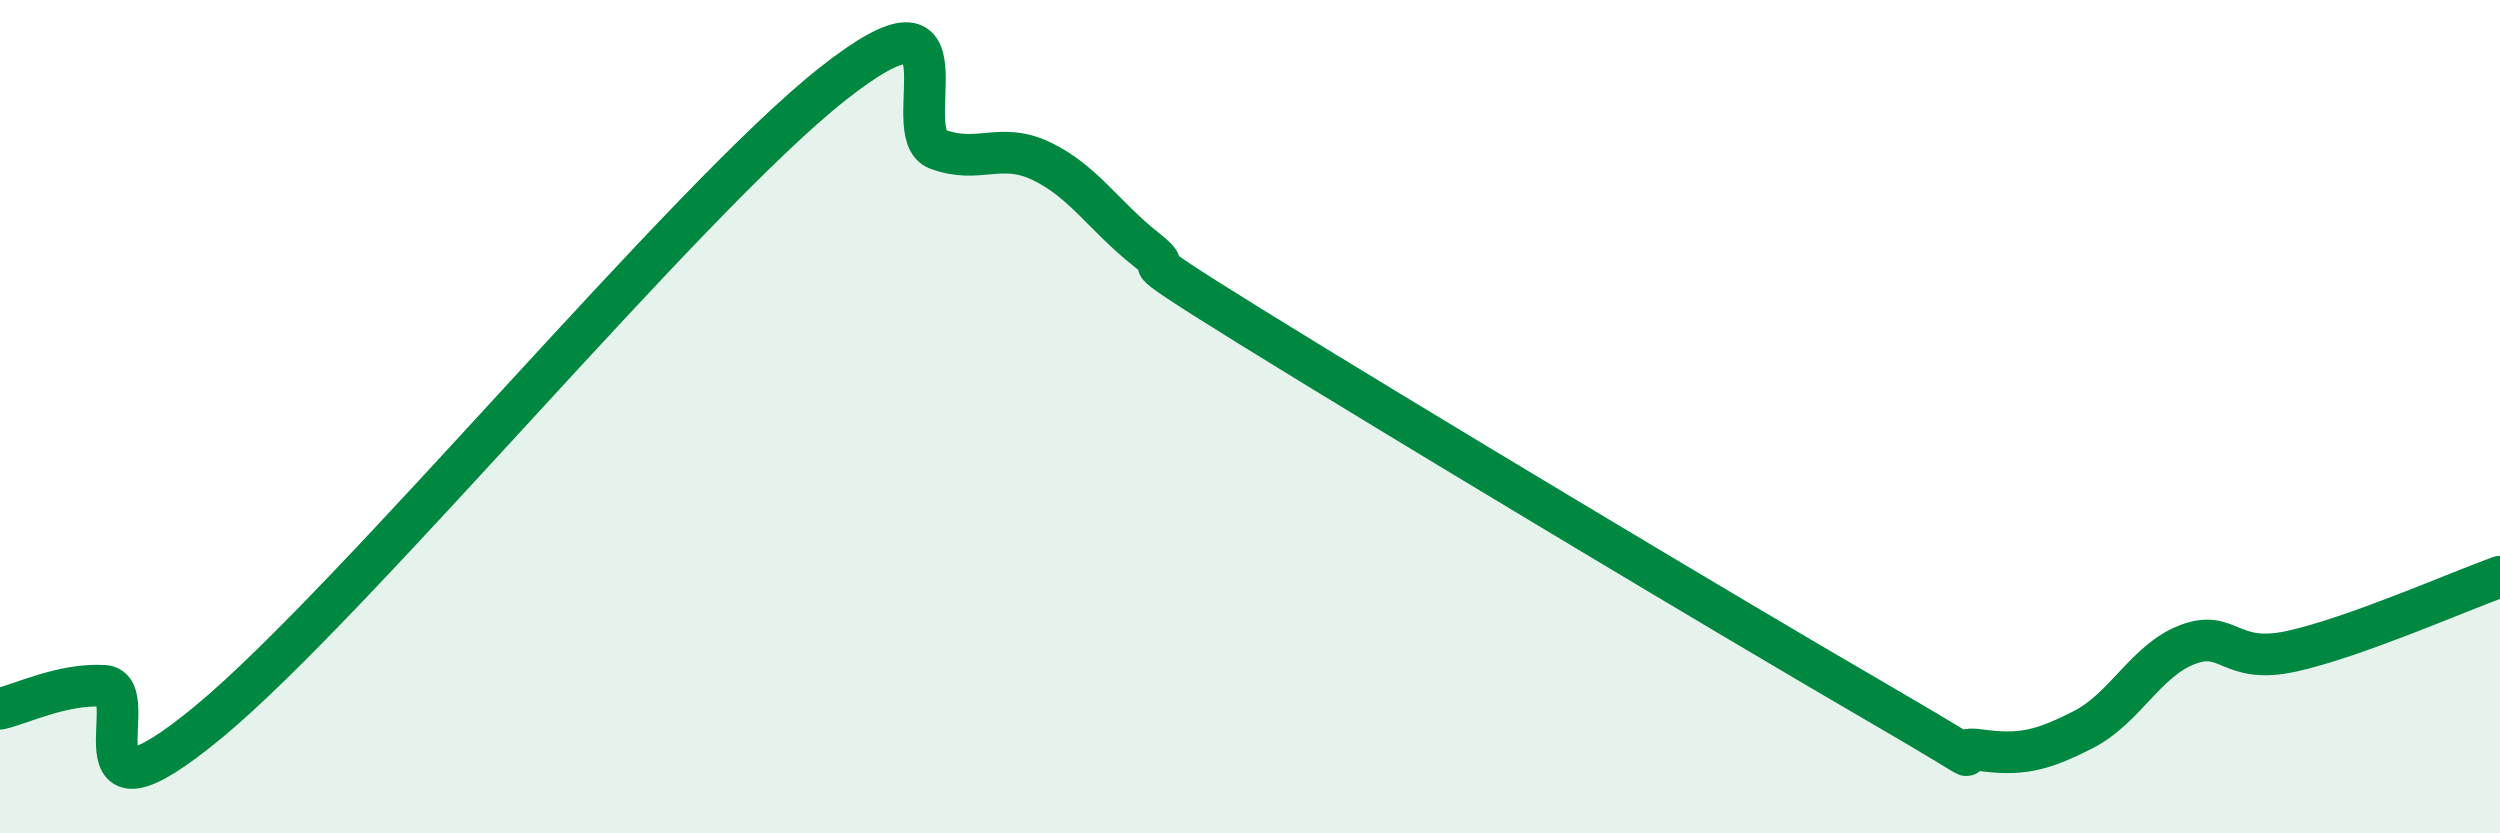 
    <svg width="60" height="20" viewBox="0 0 60 20" xmlns="http://www.w3.org/2000/svg">
      <path
        d="M 0,17.01 C 0.5,16.9 1.5,16.4 2.5,16.46 C 3.5,16.52 1.5,20.22 5,17.33 C 8.5,14.44 16.5,4.75 20,2 C 23.5,-0.75 21.5,3.21 22.5,3.58 C 23.5,3.95 24,3.39 25,3.87 C 26,4.35 26.5,5.19 27.5,5.98 C 28.5,6.77 26.5,5.66 30,7.83 C 33.5,10 41.5,14.8 45,16.83 C 48.5,18.86 46.5,17.86 47.5,18 C 48.5,18.14 49,18.02 50,17.51 C 51,17 51.5,15.85 52.5,15.47 C 53.5,15.09 53.5,15.96 55,15.63 C 56.5,15.3 59,14.2 60,13.84L60 20L0 20Z"
        fill="#008740"
        opacity="0.1"
        stroke-linecap="round"
        stroke-linejoin="round"
      />
      <path
        d="M 0,17.01 C 0.5,16.9 1.5,16.4 2.5,16.46 C 3.5,16.52 1.5,20.22 5,17.33 C 8.5,14.44 16.5,4.75 20,2 C 23.5,-0.75 21.5,3.21 22.5,3.58 C 23.5,3.95 24,3.39 25,3.87 C 26,4.35 26.5,5.19 27.5,5.98 C 28.5,6.77 26.5,5.66 30,7.83 C 33.5,10 41.5,14.8 45,16.83 C 48.5,18.86 46.5,17.86 47.5,18 C 48.5,18.14 49,18.02 50,17.51 C 51,17 51.5,15.85 52.5,15.47 C 53.5,15.09 53.5,15.96 55,15.63 C 56.5,15.3 59,14.2 60,13.84"
        stroke="#008740"
        stroke-width="1"
        fill="none"
        stroke-linecap="round"
        stroke-linejoin="round"
      />
    </svg>
  